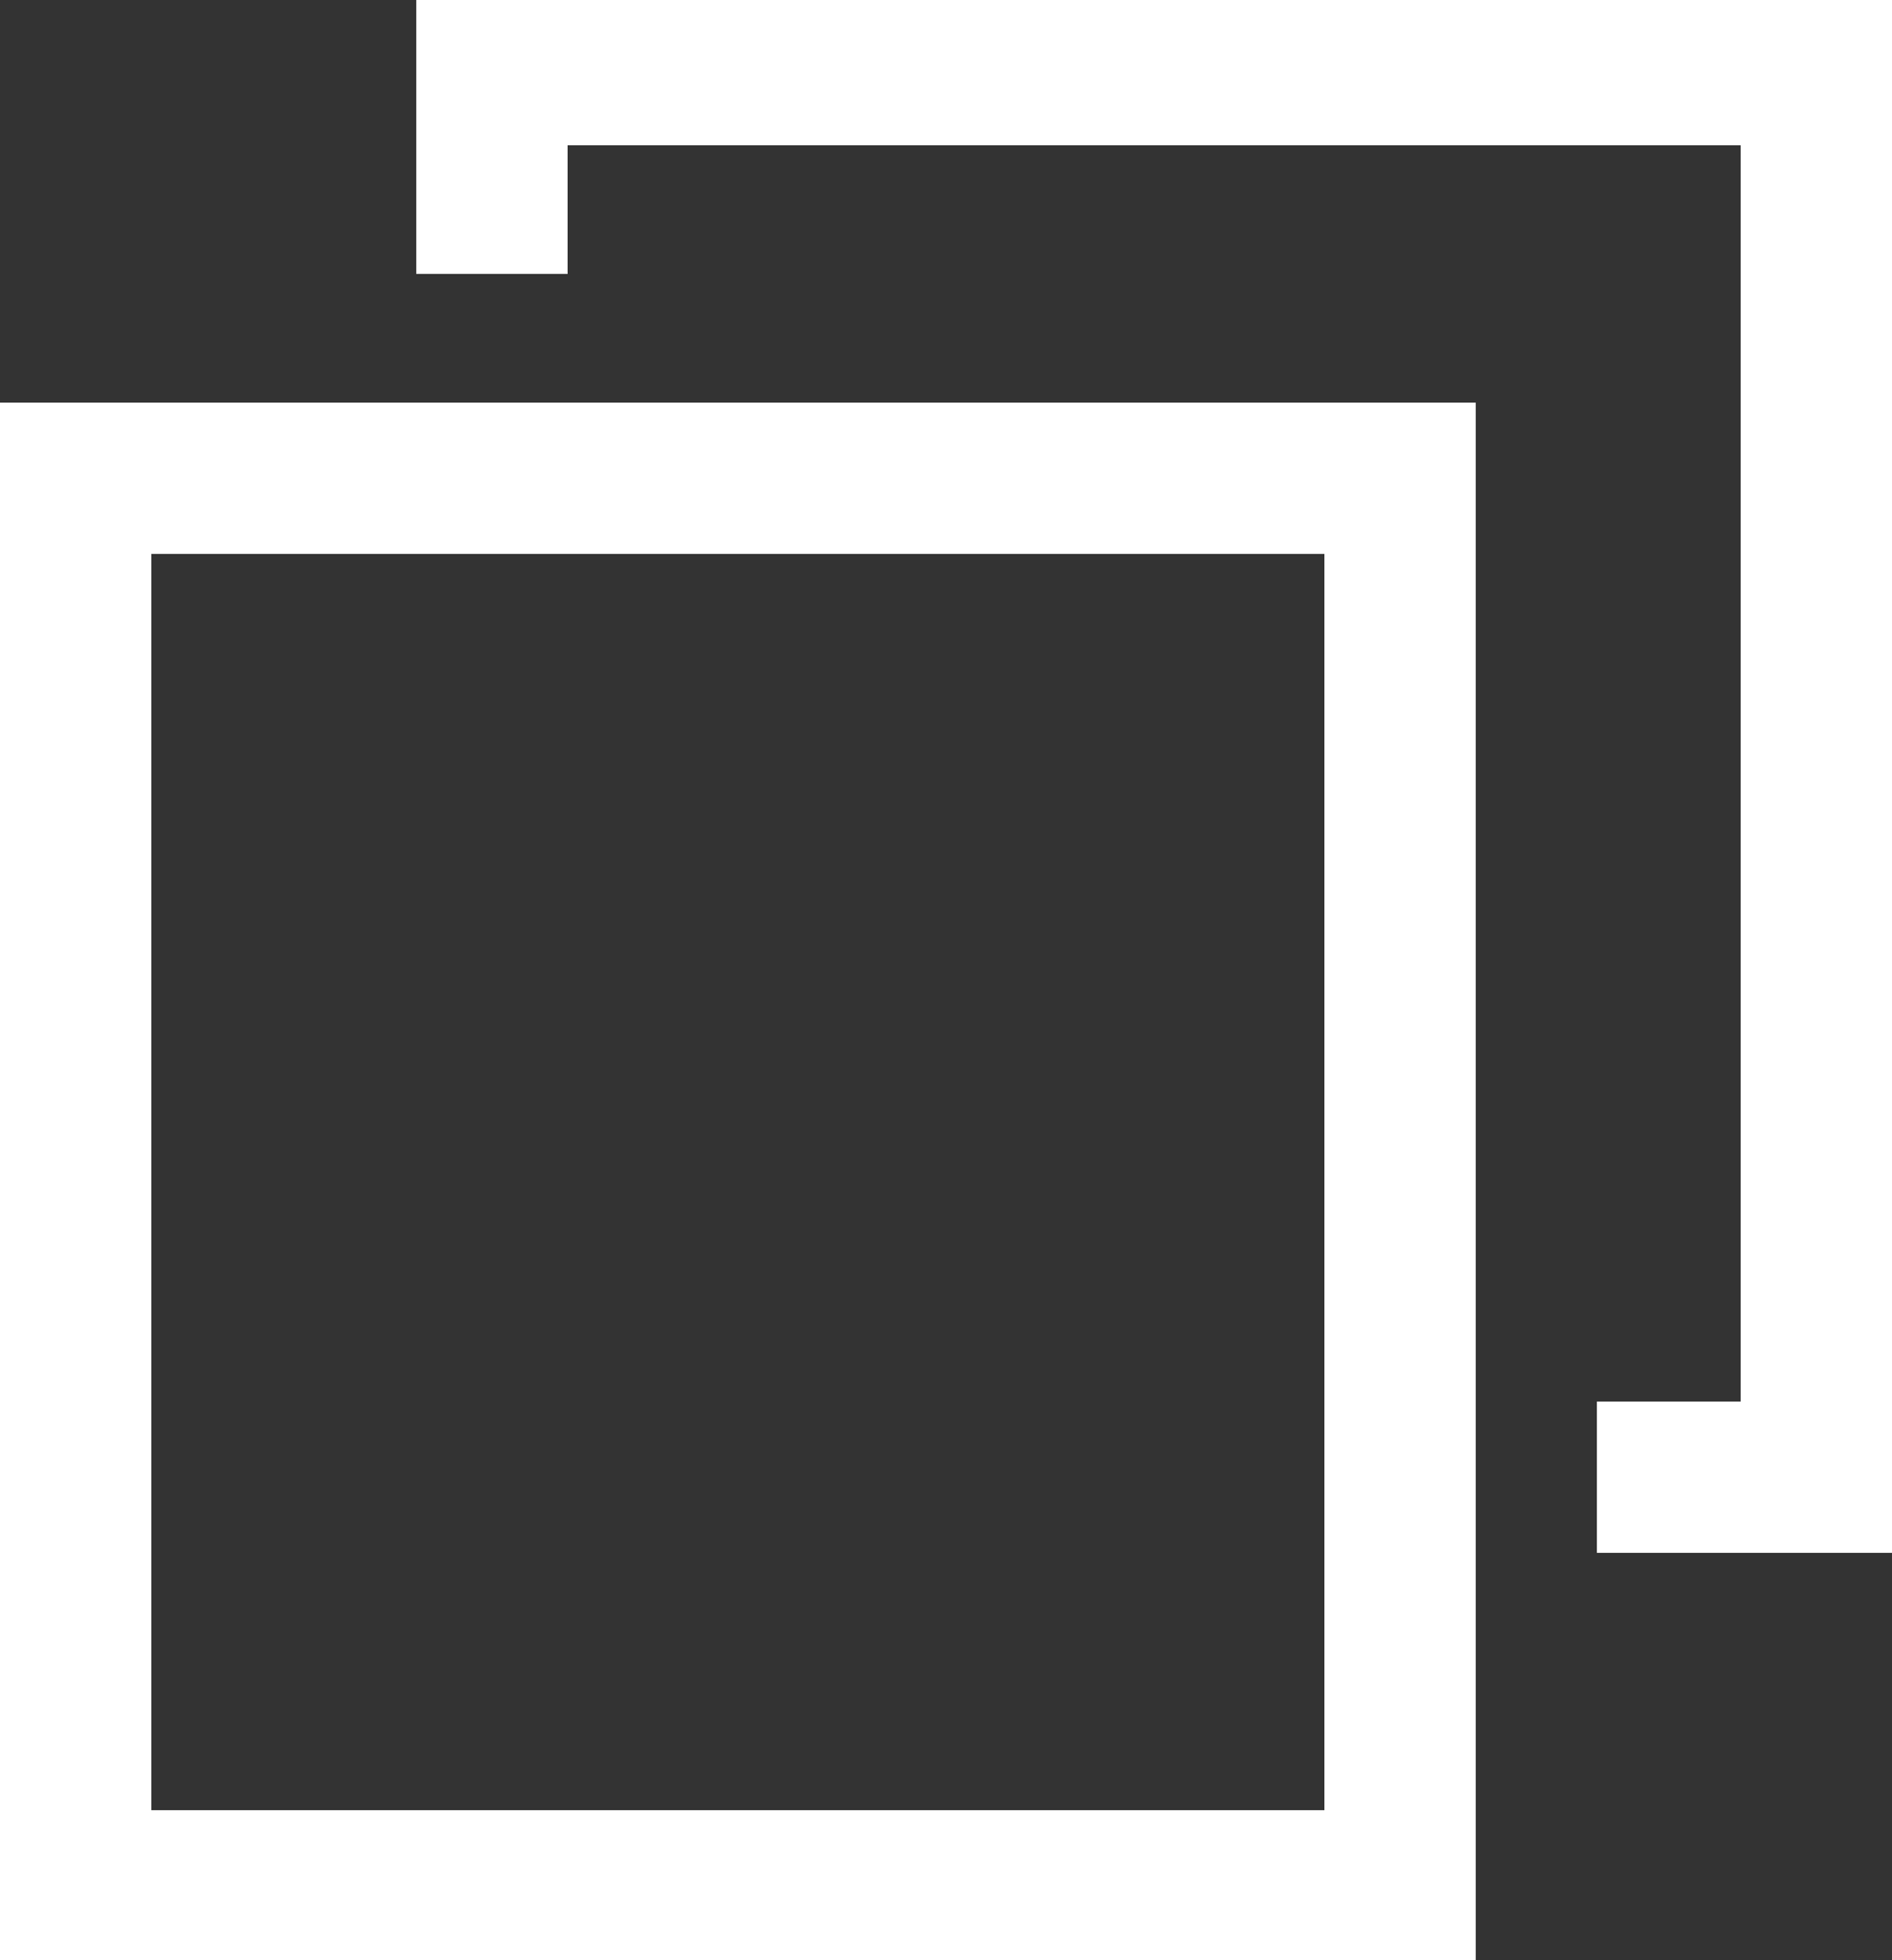<?xml version="1.0" encoding="utf-8"?>
<!-- Generator: Adobe Illustrator 24.0.1, SVG Export Plug-In . SVG Version: 6.00 Build 0)  -->
<svg version="1.1" id="レイヤー_1" xmlns="http://www.w3.org/2000/svg" xmlns:xlink="http://www.w3.org/1999/xlink" x="0px"
	 y="0px" viewBox="0 0 25 25.9" style="enable-background:new 0 0 25 25.9;" xml:space="preserve">
<rect x="0" y="0" width="25" height="25.9" fill="#333333" stroke="none"/>
<style type="text/css">
	.st0{fill:none;stroke:#FFFFFF;stroke-width:2;stroke-miterlimit:10;}
</style>
<g id="グループ_7268" transform="translate(-1289.5 -1769.08)">
	<rect id="長方形_3422" x="1290.5" y="1775.4" class="st0" width="17.5" height="18.6"/>
	<path id="パス_3629" class="st0" d="M1296,1772.7v-2.7h17.5v18.6h-2.9"/>
</g>
</svg>
